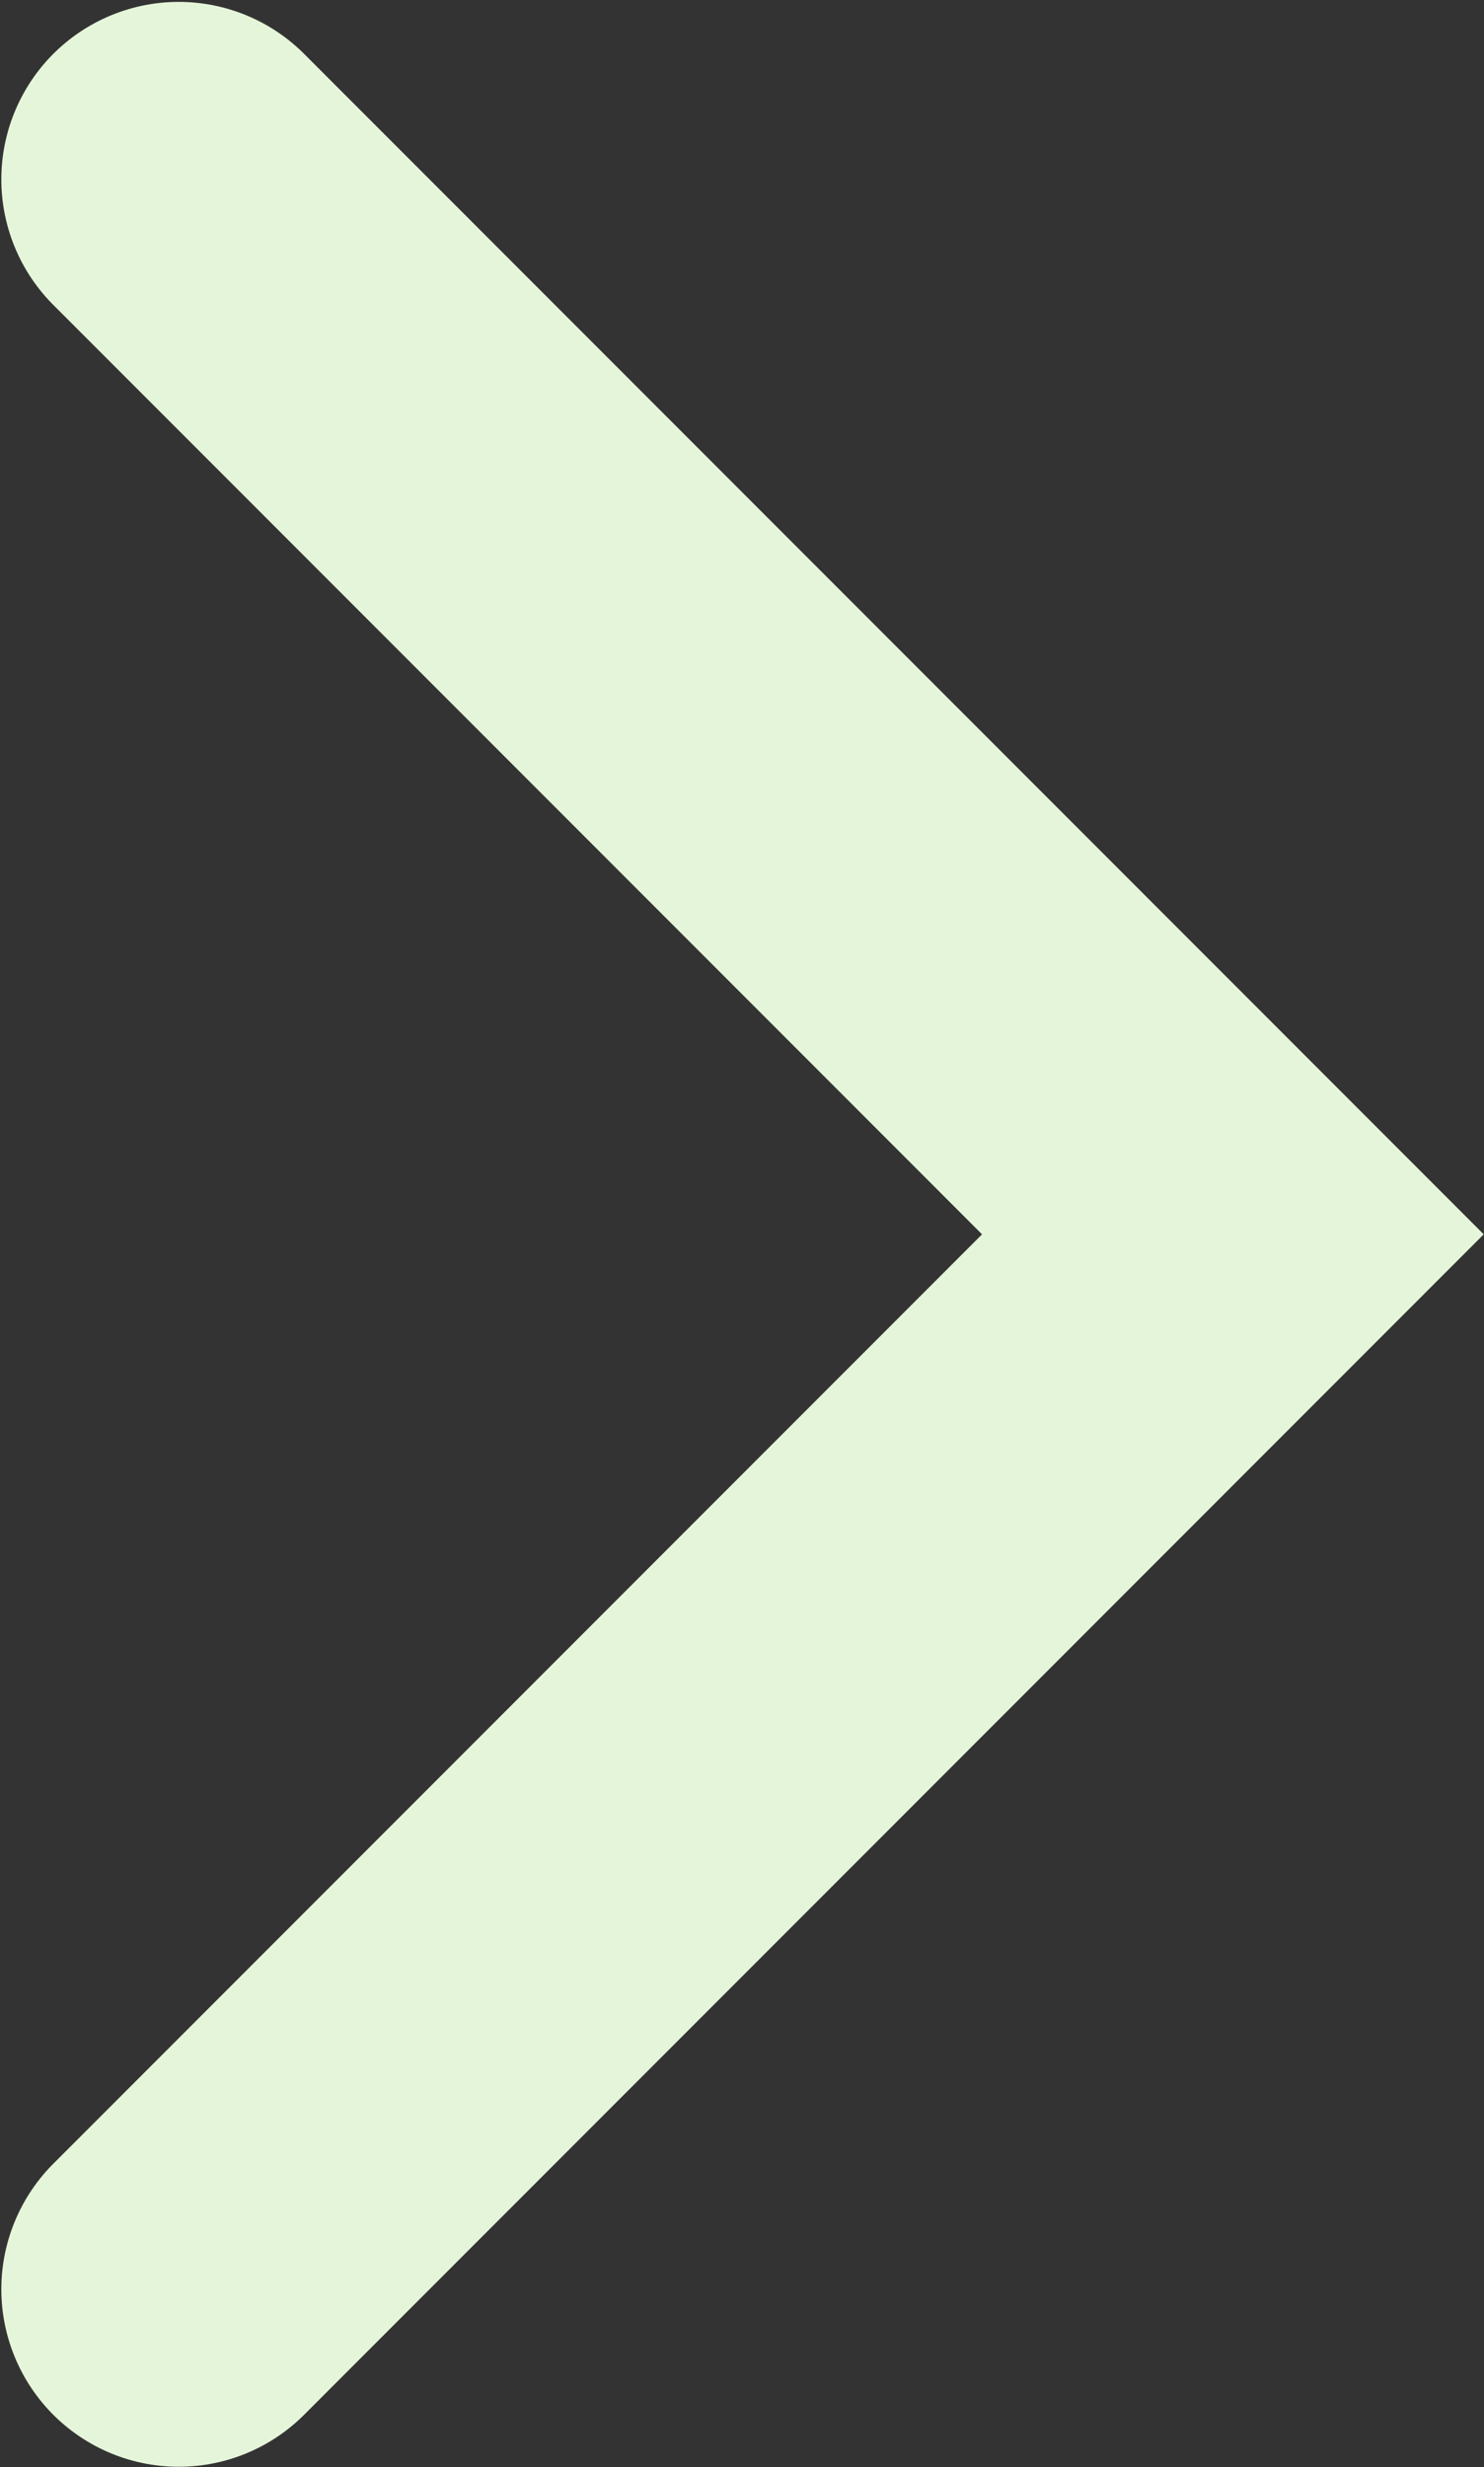 <?xml version="1.0" encoding="UTF-8"?> <svg xmlns="http://www.w3.org/2000/svg" width="251" height="417" viewBox="0 0 251 417" fill="none"><rect x="0" y="0" width="251" height="417" fill="#333333" stroke="none"/><path d="M30.224 30.32L208.525 208.621L30.224 386.922" stroke="#E5F5D9" stroke-width="60" stroke-linecap="round"></path></svg> 
